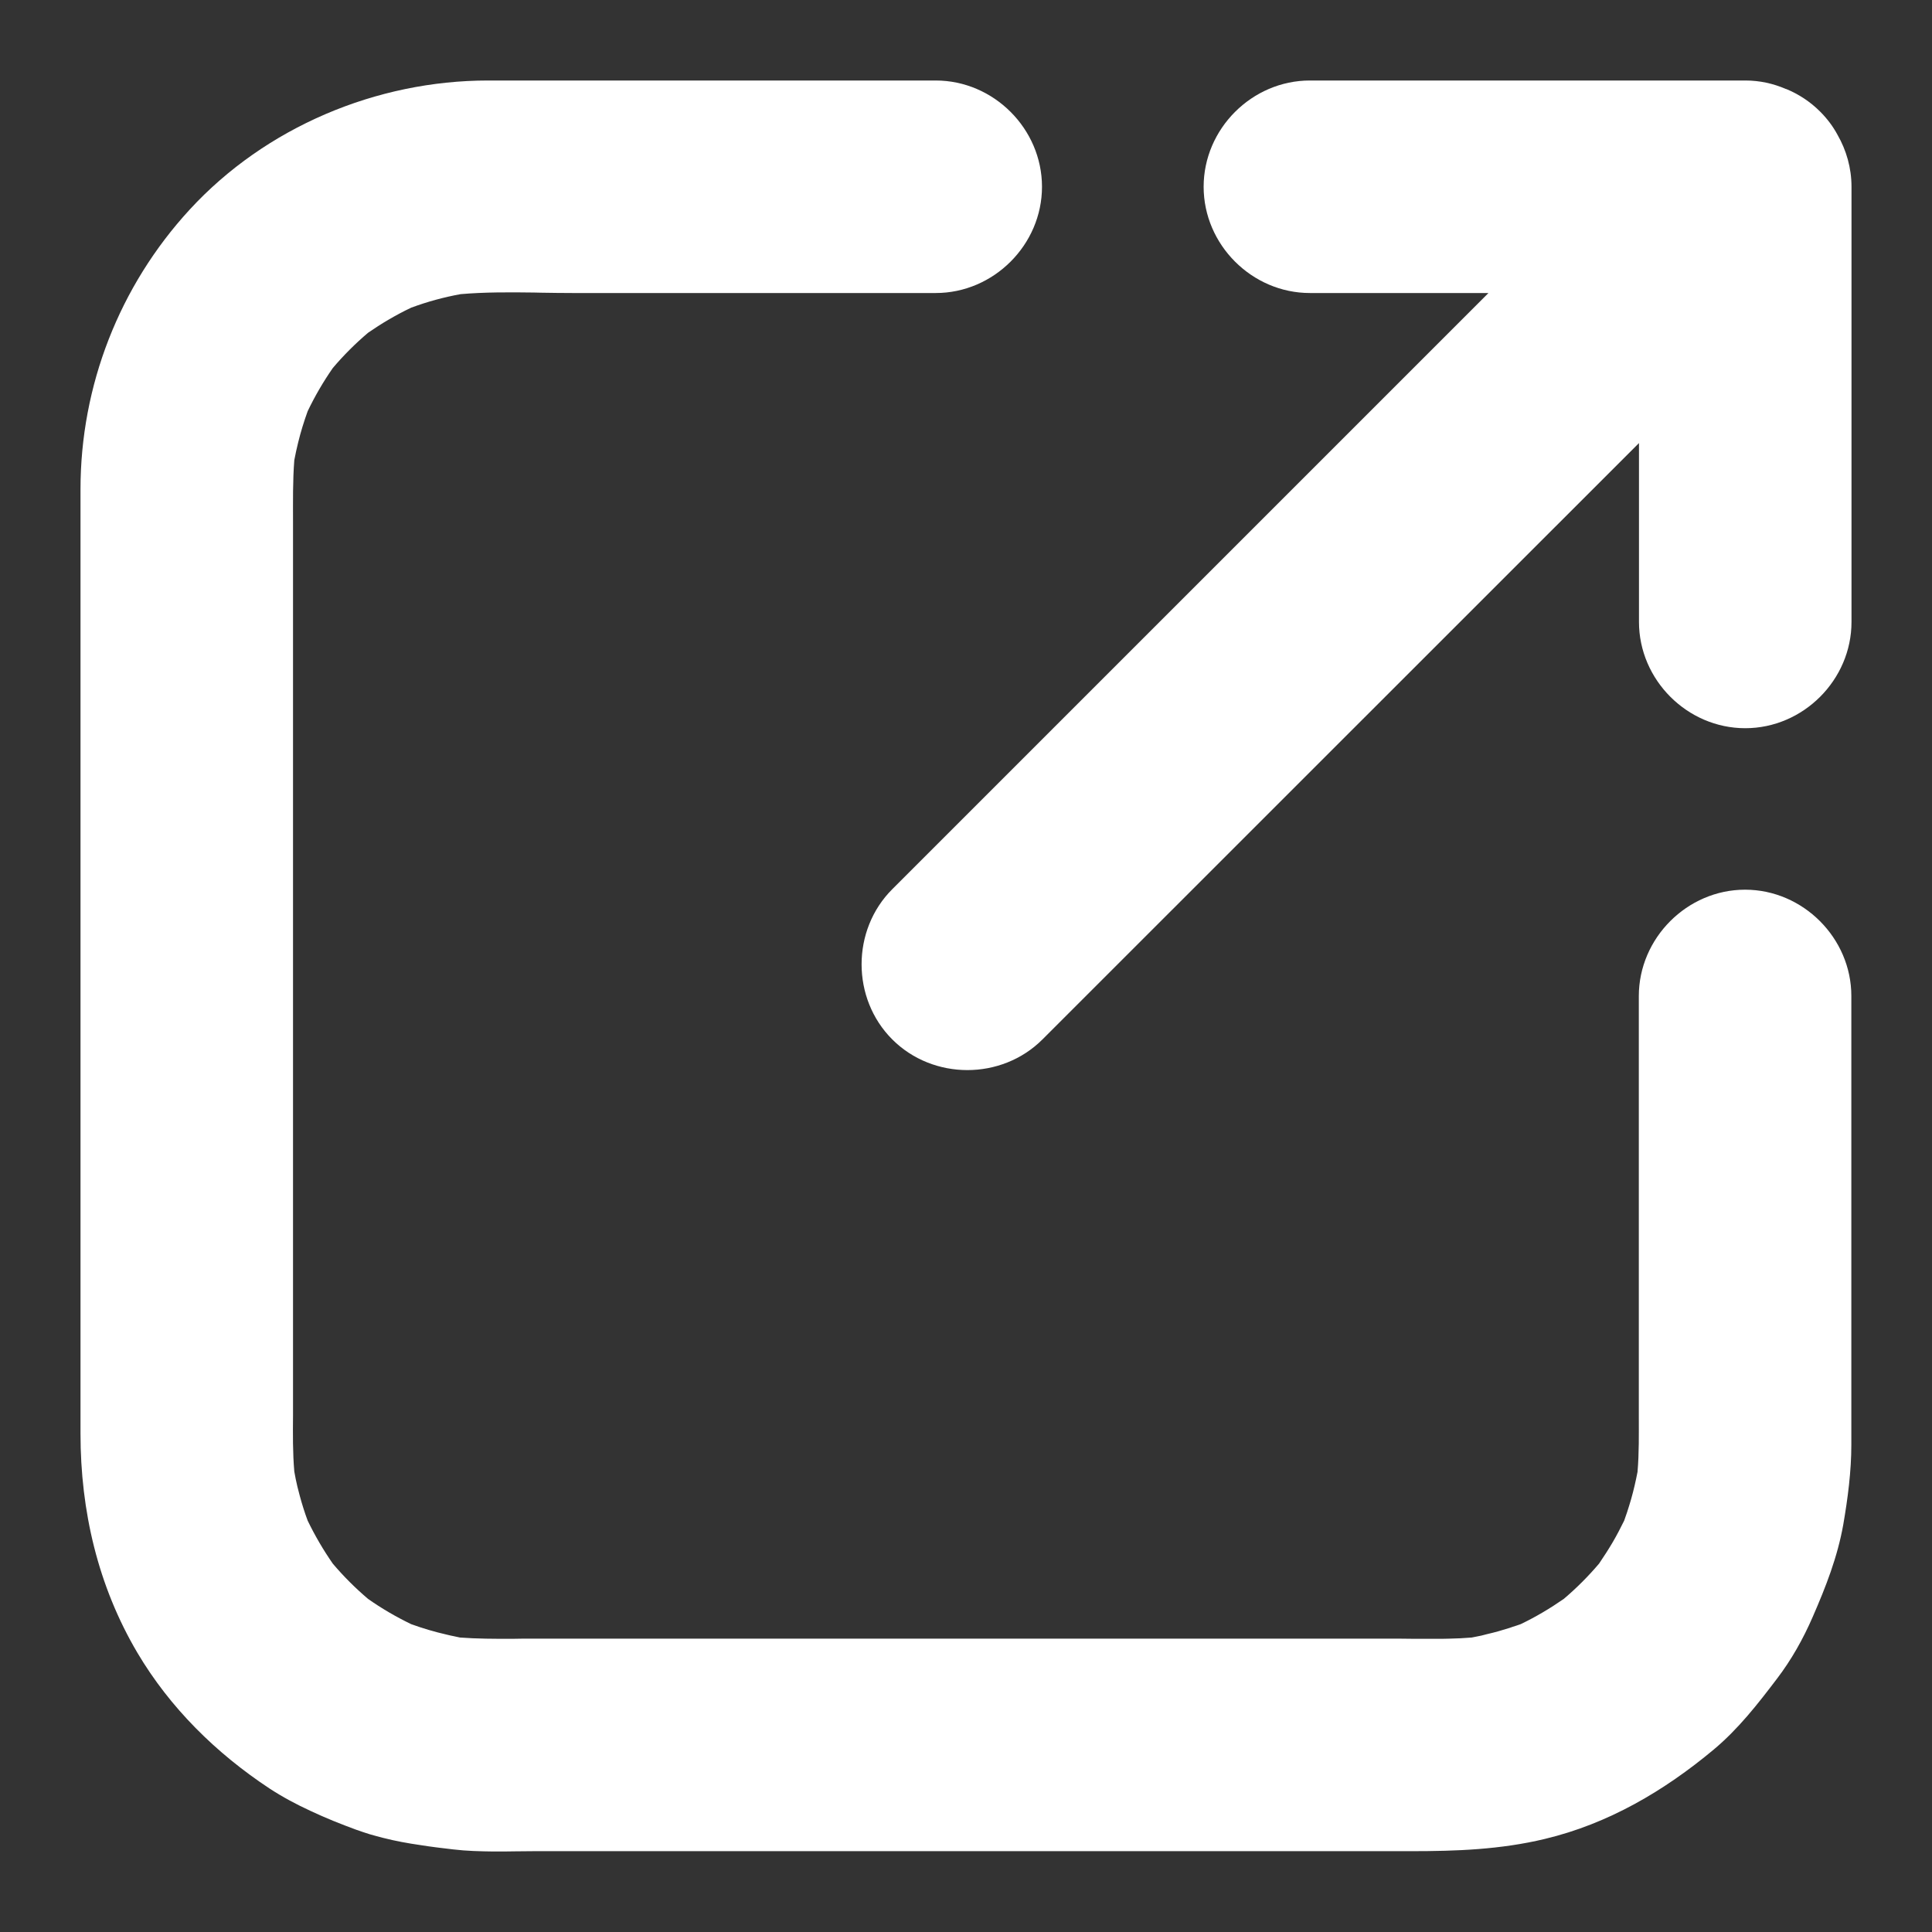 <svg width="12" height="12" viewBox="0 0 12 12" fill="none" xmlns="http://www.w3.org/2000/svg">
<rect x="0" y="0" width="12" height="12" fill="#333333" stroke="none"/>
<g id="Union">
<path d="M10.179 6.187C10.179 5.827 10.479 5.526 10.839 5.526C11.199 5.526 11.499 5.827 11.499 6.186V8.973C11.499 9.139 11.477 9.306 11.449 9.469C11.413 9.671 11.341 9.855 11.259 10.043C11.2 10.179 11.127 10.309 11.037 10.427C10.917 10.585 10.797 10.739 10.644 10.867C10.336 11.124 9.989 11.328 9.595 11.422C9.32 11.488 9.046 11.498 8.767 11.498H3.314C3.277 11.498 3.24 11.499 3.203 11.499C3.158 11.5 3.113 11.5 3.067 11.5C2.983 11.499 2.898 11.497 2.815 11.487C2.746 11.479 2.678 11.471 2.61 11.46C2.533 11.449 2.457 11.435 2.382 11.416C2.354 11.409 2.325 11.401 2.297 11.393C2.269 11.384 2.241 11.375 2.213 11.365C2.118 11.33 2.022 11.292 1.929 11.248C1.84 11.207 1.754 11.161 1.673 11.108C1.342 10.889 1.056 10.608 0.853 10.265C0.608 9.85 0.5 9.384 0.5 8.905V3.039C0.5 2.395 0.742 1.776 1.178 1.302C1.649 0.79 2.338 0.5 3.032 0.5H5.812C6.172 0.5 6.472 0.8 6.472 1.16C6.472 1.52 6.172 1.82 5.812 1.82H3.554C3.49 1.82 3.425 1.819 3.36 1.818L3.318 1.817C3.166 1.815 3.012 1.814 2.861 1.827C2.756 1.846 2.654 1.874 2.554 1.911C2.505 1.934 2.457 1.96 2.411 1.987C2.368 2.012 2.327 2.039 2.286 2.067C2.207 2.134 2.134 2.207 2.067 2.286C2.008 2.371 1.956 2.46 1.911 2.554C1.888 2.618 1.868 2.682 1.852 2.748C1.843 2.784 1.835 2.821 1.828 2.858C1.818 2.986 1.82 3.114 1.82 3.243V8.697L1.82 8.79C1.819 8.907 1.818 9.024 1.828 9.14C1.833 9.171 1.84 9.202 1.847 9.233C1.852 9.253 1.857 9.272 1.862 9.291C1.876 9.343 1.892 9.394 1.911 9.445C1.956 9.538 2.008 9.627 2.067 9.712C2.134 9.791 2.207 9.864 2.286 9.931C2.371 9.991 2.461 10.043 2.554 10.088C2.626 10.114 2.7 10.136 2.775 10.153C2.79 10.157 2.805 10.16 2.82 10.163L2.857 10.171C2.963 10.179 3.07 10.179 3.177 10.179H3.18L3.243 10.178H8.698L8.79 10.179C8.834 10.179 8.878 10.179 8.922 10.179C8.948 10.179 8.975 10.179 9.001 10.178C9.048 10.177 9.095 10.175 9.141 10.171C9.161 10.167 9.181 10.163 9.201 10.159L9.236 10.15C9.284 10.139 9.33 10.126 9.377 10.111L9.394 10.105L9.422 10.096L9.445 10.088C9.539 10.043 9.628 9.99 9.713 9.931C9.792 9.864 9.865 9.791 9.932 9.712C9.962 9.668 9.991 9.623 10.018 9.577C10.043 9.534 10.066 9.49 10.088 9.445C10.094 9.428 10.1 9.411 10.106 9.393C10.115 9.366 10.123 9.339 10.131 9.312C10.147 9.256 10.16 9.199 10.171 9.142C10.181 9.025 10.179 8.908 10.179 8.791V6.187Z" fill="white"/>
<path d="M9.245 1.82H8.136C7.776 1.82 7.476 1.52 7.476 1.16C7.476 0.8 7.776 0.5 8.136 0.5H10.841C10.93 0.5 11.015 0.519 11.093 0.553L11.095 0.553C11.172 0.585 11.243 0.631 11.305 0.693C11.349 0.737 11.385 0.785 11.413 0.837C11.468 0.933 11.5 1.043 11.5 1.16V3.863C11.5 4.223 11.2 4.523 10.84 4.523C10.48 4.523 10.18 4.223 10.18 3.863V2.752L6.475 6.456C6.221 6.71 5.796 6.71 5.542 6.456C5.288 6.202 5.288 5.777 5.542 5.523L9.245 1.82Z" fill="white"/>
</g>
</svg>
